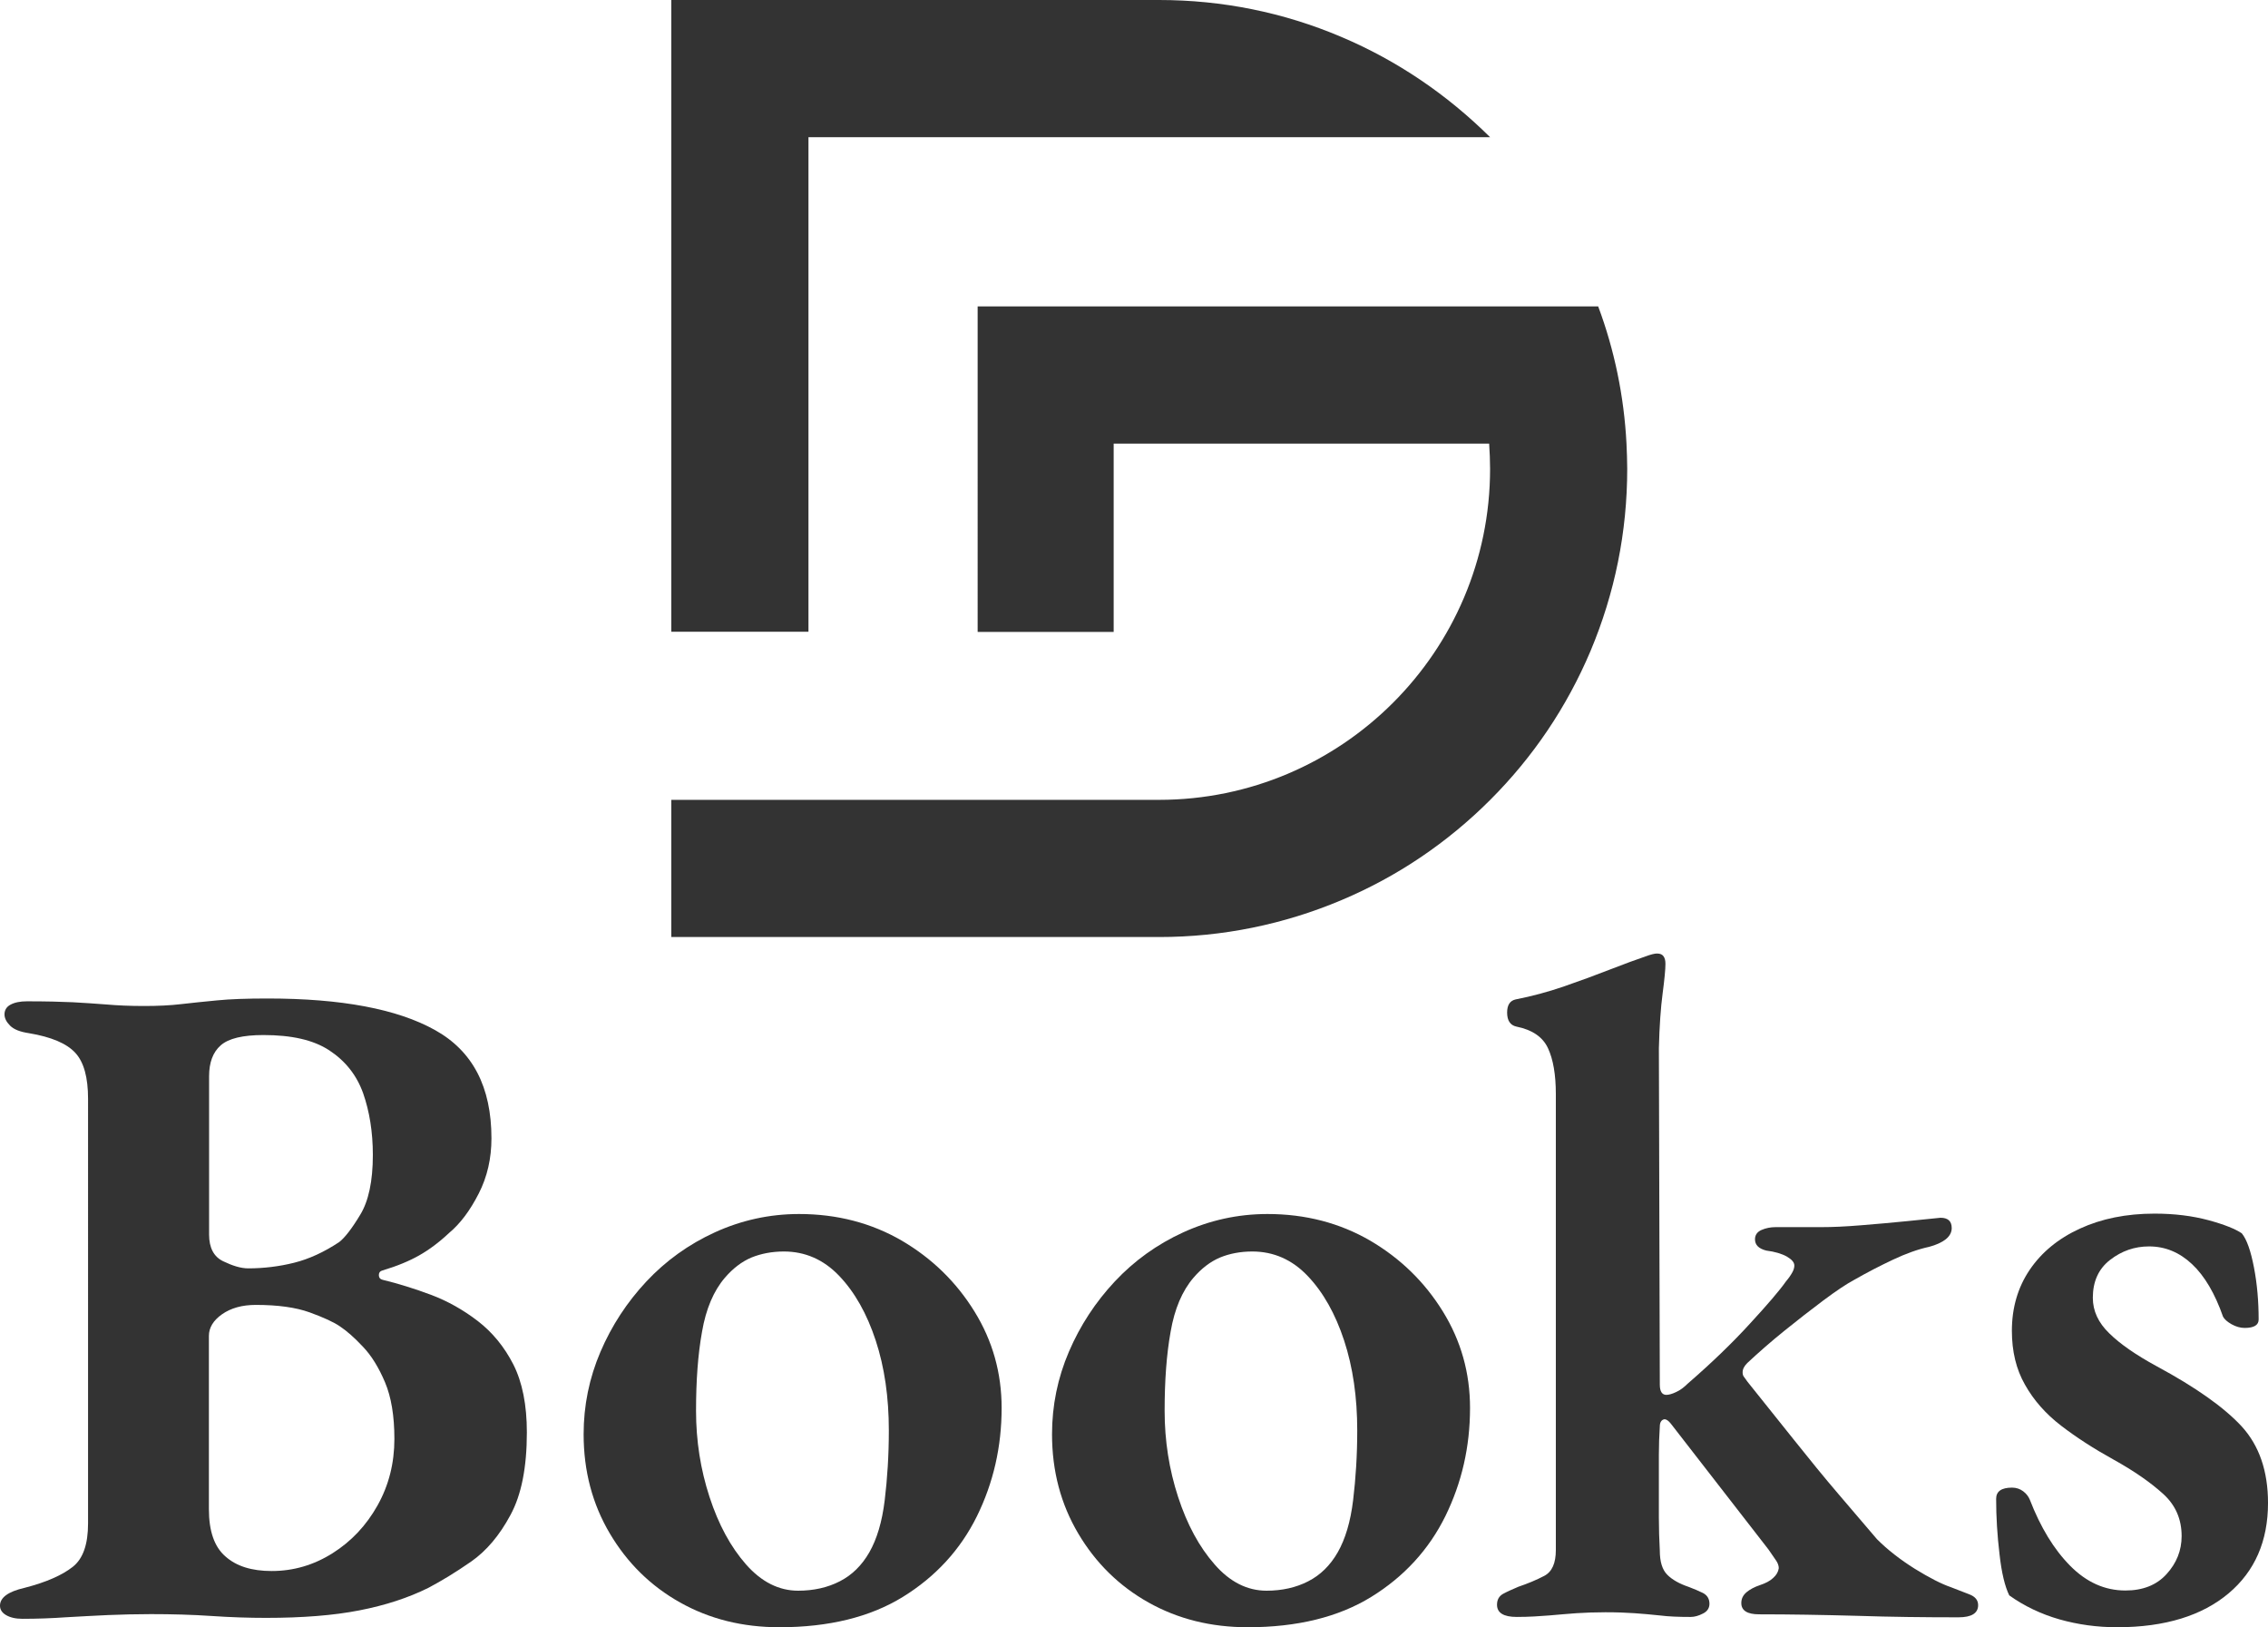 <?xml version="1.0" encoding="utf-8"?>
<!-- Generator: Adobe Illustrator 27.4.0, SVG Export Plug-In . SVG Version: 6.00 Build 0)  -->
<svg version="1.1" id="Layer_1" xmlns="http://www.w3.org/2000/svg" xmlns:xlink="http://www.w3.org/1999/xlink" x="0px" y="0px"
	 viewBox="0 0 1210.5 868.3" style="enable-background:new 0 0 1210.5 868.3;" xml:space="preserve">
<style type="text/css">
	.st0{fill:#333333;}
</style>
<g>
	<g>
		<path class="st0" d="M431.5,337.1h-73.2V0h260.3c33.7,0,66.5,6.6,97.3,19.7c29.8,12.6,56.5,30.8,79.4,53.5H431.5V337.1z"/>
		<path class="st0" d="M848.9,347.4c-12.6,29.8-30.6,56.5-53.5,79.4c-22.9,22.9-49.7,41-79.4,53.5c-30.8,13-63.6,19.7-97.3,19.7
			H358.3v-73.2h260.3c97.4,0,176.7-79.2,176.7-176.6c0-4.6-0.2-8.7-0.5-13.5H594.4v100.5h-72.6V163.5H853
			c8.7,23.3,13.8,48,15.1,73.1c0.2,4.5,0.4,9,0.4,13.6C868.5,283.8,861.9,316.5,848.9,347.4z"/>
	</g>
	<g>
		<path class="st0" d="M12,863.8c-3.7,0-6.6-0.7-8.8-2c-2.2-1.3-3.2-3-3.2-5c0-4.3,4.3-7.5,13-9.5c11.7-3,20.2-6.8,25.8-11.2
			s8.2-12.2,8.2-23.2V586.3c0-11.3-2.2-19.5-6.8-24.5s-12.8-8.5-24.8-10.5c-4.7-0.7-8-2-10-4s-3-4-3-6c0-2.3,1.1-4.1,3.2-5.2
			c2.2-1.2,5.1-1.8,8.8-1.8c10,0,18.2,0.2,24.5,0.5c6.3,0.3,12.3,0.8,18,1.2c5.7,0.5,12.3,0.8,20,0.8c7.3,0,13.9-0.3,19.8-1
			c5.8-0.7,12.2-1.3,19.2-2c7-0.7,16-1,27-1c39.3,0,69.1,5.6,89.2,16.8c20.2,11.2,30.2,30.4,30.2,57.8c0,10.7-2.2,20.5-6.8,29.5
			s-9.8,16-15.8,21c-5.3,5-10.7,9-16,12c-5.3,3-11.8,5.7-19.5,8c-1.3,0.3-2,1.2-2,2.5c0,1.3,0.7,2.2,2,2.5c8.3,2,16.9,4.7,25.8,8
			c8.8,3.3,17.2,8,25,14c7.8,6,14.2,13.8,19,23.2c4.8,9.5,7.2,21.6,7.2,36.2c0,18.7-2.9,33.4-8.8,44.2c-5.8,10.8-12.8,19.1-21,24.8
			c-8.2,5.7-15.8,10.3-22.8,14c-10.7,5.3-22.9,9.3-36.8,12c-13.8,2.7-30.4,4-49.8,4c-9,0-18.7-0.3-29-1c-10.3-0.7-21.2-1-32.5-1
			c-7.7,0-15.2,0.2-22.8,0.5c-7.5,0.3-15.1,0.8-22.8,1.2C27.8,863.5,20,863.8,12,863.8z M132.5,676.8c8.3,0,16.5-1,24.5-3
			s16-5.7,24-11c3-2.3,6.8-7.2,11.2-14.5c4.5-7.3,6.8-18,6.8-32c0-12.3-1.8-23.3-5.2-33c-3.5-9.7-9.5-17.2-18-22.8
			s-20.2-8.2-35.2-8.2c-11,0-18.6,1.8-22.8,5.5c-4.2,3.7-6.2,9.2-6.2,16.5v84.5c0,7,2.5,11.8,7.5,14.2S128.5,676.8,132.5,676.8z
			 M145,838.3c11.7,0,22.5-3.2,32.5-9.5c10-6.3,18-14.8,24-25.5c6-10.7,9-22.5,9-35.5c0-12.3-1.7-22.4-5-30.2
			c-3.3-7.8-7.2-14.2-11.8-19c-4.5-4.8-8.6-8.4-12.2-10.8c-3.3-2.3-8.8-4.8-16.2-7.5c-7.5-2.7-17.1-4-28.8-4c-7.3,0-13.3,1.7-18,5
			c-4.7,3.3-7,7.2-7,11.5v92.5c0,11.7,2.9,20.1,8.8,25.2C126.1,835.7,134.3,838.3,145,838.3z"/>
		<path class="st0" d="M416,868.3c-19.7,0-37.3-4.4-53-13.2c-15.7-8.8-28.2-21.1-37.5-36.8c-9.3-15.7-14-33.3-14-53
			c0-15.3,3-30,9-44s14.2-26.5,24.5-37.5c10.3-11,22.5-19.8,36.5-26.2s29-9.8,45-9.8c20.3,0,38.6,4.8,54.8,14.2
			c16.2,9.5,29.1,22.1,38.8,37.8c9.7,15.7,14.5,32.8,14.5,51.5c0,20.7-4.4,39.9-13.2,57.8c-8.8,17.8-22,32.2-39.5,43
			S442.3,868.3,416,868.3z M426,848.8c8.3,0,15.8-1.7,22.2-5c6.5-3.3,11.8-8.5,15.8-15.5s6.8-16.2,8.2-27.8s2.2-23.9,2.2-37.2
			c0-17.7-2.3-33.7-7-48c-4.7-14.3-11.2-25.8-19.5-34.5c-8.3-8.7-18.2-13-29.5-13c-6.3,0-12.1,1.1-17.3,3.2
			c-5.2,2.2-9.9,5.8-14.2,10.8c-6,7-10.1,16.6-12.2,28.8c-2.2,12.2-3.2,26.2-3.2,42.2s2.4,31.3,7.2,46c4.8,14.7,11.3,26.7,19.5,36
			C406.4,844.1,415.7,848.8,426,848.8z"/>
		<path class="st0" d="M666,868.3c-19.7,0-37.3-4.4-53-13.2c-15.7-8.8-28.2-21.1-37.5-36.8c-9.3-15.7-14-33.3-14-53
			c0-15.3,3-30,9-44s14.2-26.5,24.5-37.5c10.3-11,22.5-19.8,36.5-26.2s29-9.8,45-9.8c20.3,0,38.6,4.8,54.8,14.2
			c16.2,9.5,29.1,22.1,38.8,37.8c9.7,15.7,14.5,32.8,14.5,51.5c0,20.7-4.4,39.9-13.2,57.8c-8.8,17.8-22,32.2-39.5,43
			S692.3,868.3,666,868.3z M676,848.8c8.3,0,15.8-1.7,22.2-5c6.5-3.3,11.8-8.5,15.8-15.5s6.8-16.2,8.2-27.8s2.2-23.9,2.2-37.2
			c0-17.7-2.3-33.7-7-48c-4.7-14.3-11.2-25.8-19.5-34.5c-8.3-8.7-18.2-13-29.5-13c-6.3,0-12.1,1.1-17.2,3.2
			c-5.2,2.2-9.9,5.8-14.2,10.8c-6,7-10.1,16.6-12.2,28.8c-2.2,12.2-3.2,26.2-3.2,42.2s2.4,31.3,7.2,46c4.8,14.7,11.3,26.7,19.5,36
			C656.4,844.1,665.7,848.8,676,848.8z"/>
		<path class="st0" d="M809.5,862.8c-7,0-10.5-2.2-10.5-6.5c0-2.7,1.1-4.6,3.2-5.8c2.2-1.2,4.9-2.4,8.2-3.8c5-1.7,9.6-3.6,13.8-5.8
			c4.2-2.2,6.2-6.8,6.2-13.8V583.8c0-10.3-1.4-18.5-4.2-24.5c-2.8-6-8.4-9.8-16.8-11.5c-3.3-0.7-5-3.2-5-7.5c0-4,1.5-6.3,4.5-7
			c8.7-1.7,17.3-4,26-7c8.7-3,16.8-6,24.5-9c7.7-3,14-5.3,19-7c2.7-1,4.7-1.5,6-1.5c1.7,0,2.8,0.5,3.5,1.5c0.7,1,1,2.3,1,4
			c0,3-0.5,8.2-1.5,15.8s-1.7,17.2-2,29.2l0.5,179.5c0,3.7,1.2,5.5,3.5,5.5c1.3,0,3.1-0.5,5.2-1.5c2.2-1,4.2-2.5,6.2-4.5
			c12.7-11,23.8-21.7,33.2-32c9.5-10.3,15.9-17.8,19.2-22.5c1.7-2,2.8-3.7,3.5-5c0.7-1.3,1-2.5,1-3.5c0-1.7-1.3-3.2-4-4.8
			c-2.7-1.5-6.3-2.6-11-3.2c-4-1-6-3-6-6c0-2.3,1.2-4,3.5-5c2.3-1,4.8-1.5,7.5-1.5h24.5c5.7,0,12.8-0.3,21.2-1
			c8.5-0.7,16.7-1.4,24.5-2.2c7.8-0.8,13.8-1.4,17.8-1.8c4,0,6,1.8,6,5.5c0,2.3-1.1,4.3-3.2,6c-2.2,1.7-5.1,3-8.8,4
			c-6,1.3-12.4,3.6-19.2,6.8c-6.8,3.2-13.8,6.8-20.8,10.8c-4.3,2.3-9.8,6-16.5,11c-6.7,5-13.6,10.4-20.8,16.2
			c-7.2,5.8-13.8,11.6-19.8,17.2c-1.7,1.7-2.5,3.3-2.5,5c0,1,0.2,1.8,0.8,2.5c0.5,0.7,1.1,1.5,1.8,2.5c8.3,10.3,16.6,20.7,24.8,31
			c8.2,10.3,16.1,20,23.8,29c7.7,9,14.5,17,20.5,24c5.7,5.7,12.4,10.9,20.2,15.8c7.8,4.8,14.2,8.1,19.2,9.8c3.3,1.3,6.6,2.6,9.8,3.8
			c3.2,1.2,4.8,3.1,4.8,5.8c0,4.3-3.5,6.5-10.5,6.5c-18,0-36.1-0.2-54.2-0.8c-18.2-0.5-35.6-0.8-52.2-0.8c-6.3,0-9.5-2-9.5-6
			c0-2.3,0.9-4.2,2.8-5.8c1.8-1.5,4.2-2.8,7.2-3.8s5.3-2.2,7-3.8c1.7-1.5,2.7-3.2,3-5.2c0-1.3-0.5-2.8-1.5-4.2s-2.3-3.4-4-5.8
			l-52-67c-1.3-1.7-2.5-2.5-3.5-2.5c-1.7,0.3-2.5,1.7-2.5,4c-0.3,4.7-0.5,9.7-0.5,15c0,5.3,0,10.7,0,16c0,5.7,0,11.5,0,17.5
			s0.2,11.8,0.5,17.5c0,6,1.3,10.3,4,13c2.7,2.7,6.5,4.8,11.5,6.5c2.7,1,5.2,2.1,7.5,3.2c2.3,1.2,3.5,3.1,3.5,5.8
			c0,2.3-1.2,4.1-3.5,5.2c-2.3,1.2-4.5,1.8-6.5,1.8c-6.3,0-11.8-0.2-16.5-0.8c-4.7-0.5-9.2-0.9-13.5-1.2c-4.3-0.3-9.5-0.5-15.5-0.5
			c-5.7,0-10.8,0.2-15.5,0.5c-4.7,0.3-9.5,0.8-14.5,1.2S816.2,862.8,809.5,862.8z"/>
		<path class="st0" d="M1130,868.3c-10.7,0-20.9-1.4-30.8-4.2c-9.8-2.8-18.8-7.1-26.8-12.8c-2.3-4.7-4.1-12-5.2-22
			c-1.2-10-1.8-19.8-1.8-29.5c0-4,2.8-6,8.5-6c2.3,0,4.3,0.7,6,2c1.7,1.3,2.8,2.8,3.5,4.5c5.7,14.7,12.8,26.4,21.5,35.2
			c8.7,8.8,18.5,13.2,29.5,13.2c9.3,0,16.7-2.9,22-8.8c5.3-5.8,8-12.6,8-20.2c0-9-3.2-16.5-9.8-22.5s-15.4-12.2-26.8-18.5
			c-10.3-5.7-19.6-11.7-27.8-18c-8.2-6.3-14.6-13.6-19.2-21.8c-4.7-8.2-7-17.8-7-28.8c0-12.3,3.2-23.2,9.5-32.5
			c6.3-9.3,15.2-16.7,26.8-22c11.5-5.3,24.8-8,39.8-8c10.7,0,20.2,1.2,28.8,3.5c8.5,2.3,14.4,4.7,17.8,7c2.7,3.3,4.8,9.4,6.5,18.2
			c1.7,8.8,2.5,18.1,2.5,27.8c0,3-2.5,4.5-7.5,4.5c-2.3,0-4.7-0.7-7-2c-2.3-1.3-3.8-2.7-4.5-4c-4.3-12.3-9.8-21.7-16.5-28
			c-6.7-6.3-14.3-9.5-23-9.5c-7.7,0-14.6,2.4-20.8,7.2c-6.2,4.8-9.2,11.6-9.2,20.2c0,7,2.9,13.3,8.8,19c5.8,5.7,14.2,11.5,25.2,17.5
			c21,11.3,36.2,22.1,45.5,32.2c9.3,10.2,14,23.8,14,40.8c0,20.3-7,36.4-21,48.2S1155.7,868.3,1130,868.3z"/>
	</g>
</g>
</svg>
